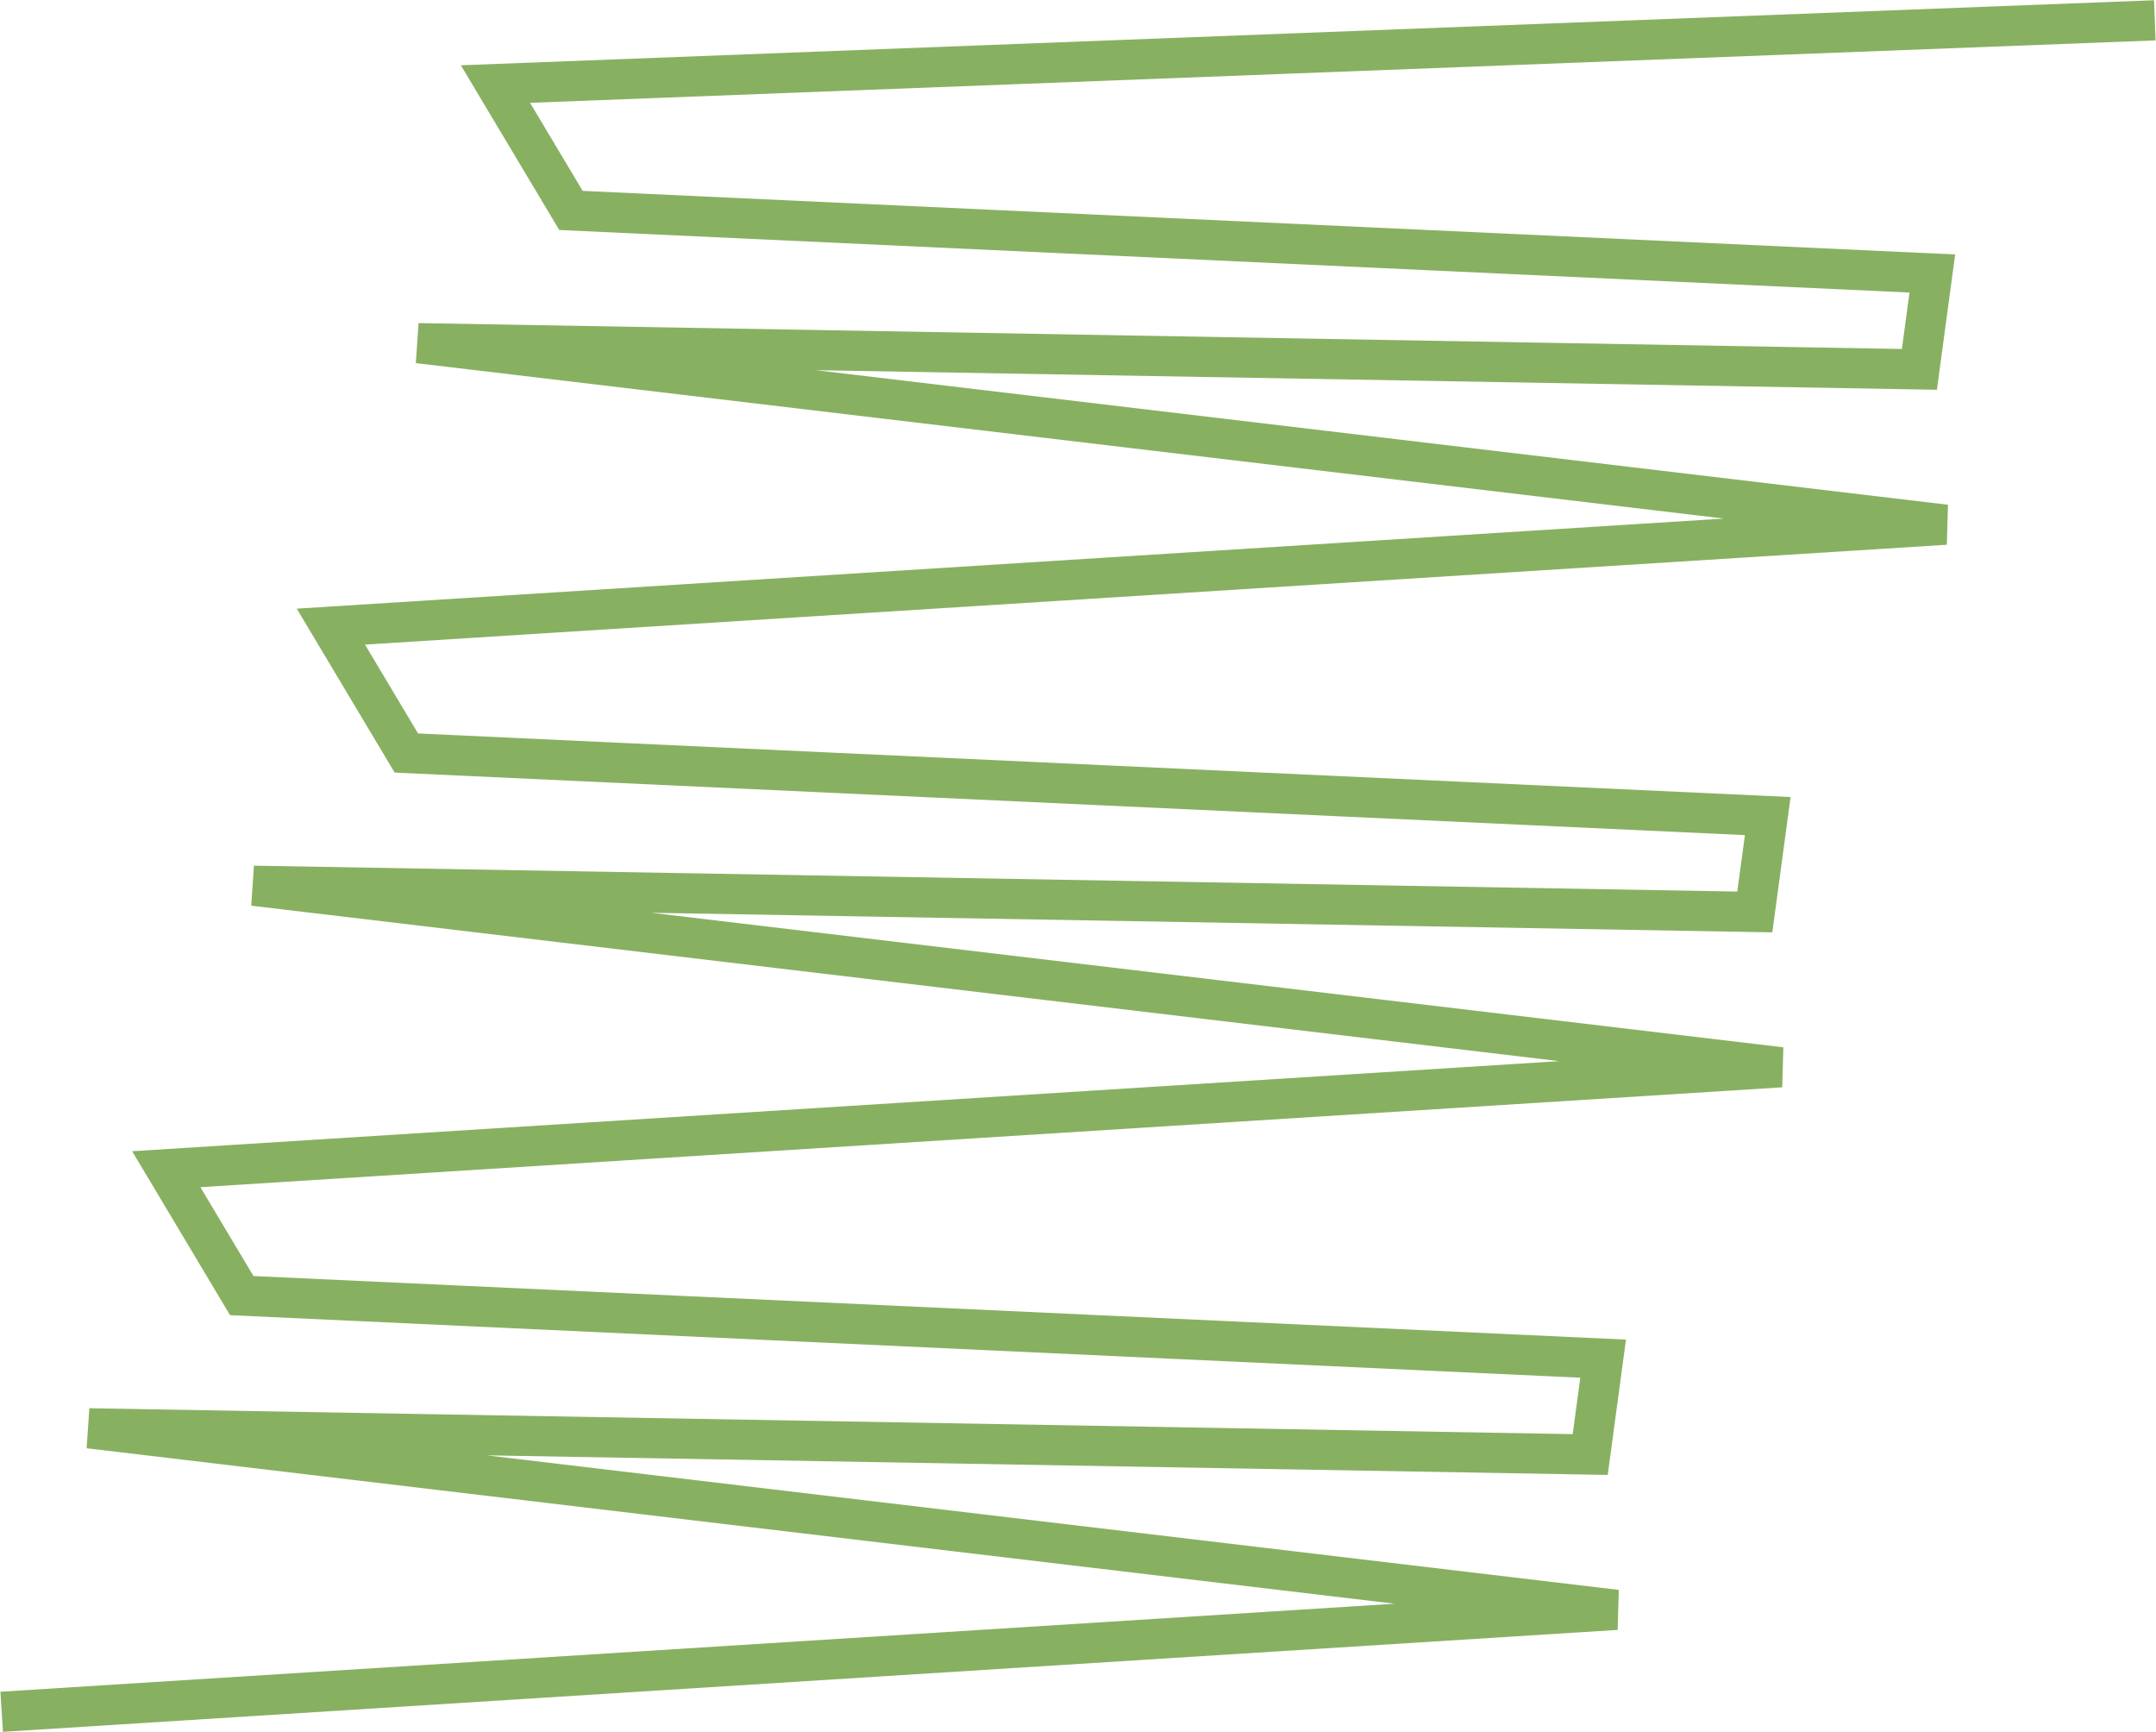 <?xml version="1.0" encoding="UTF-8"?> <svg xmlns="http://www.w3.org/2000/svg" width="2577" height="2070" viewBox="0 0 2577 2070" fill="none"><path d="M2575.57 24.293L592.213 100.445L682.446 251.489L2309.66 326.848L2294.19 441.424L499.86 410.104L2325.5 627.041L395.475 748.858L485.706 899.903L2112.92 975.262L2097.45 1089.84L303.12 1058.52L2128.76 1275.45L198.74 1397.27L288.971 1548.32L1916.19 1623.68L1900.72 1738.25L106.384 1706.93L1932.03 1923.87L2 2045.69" stroke="#88B061" stroke-width="48"></path></svg> 